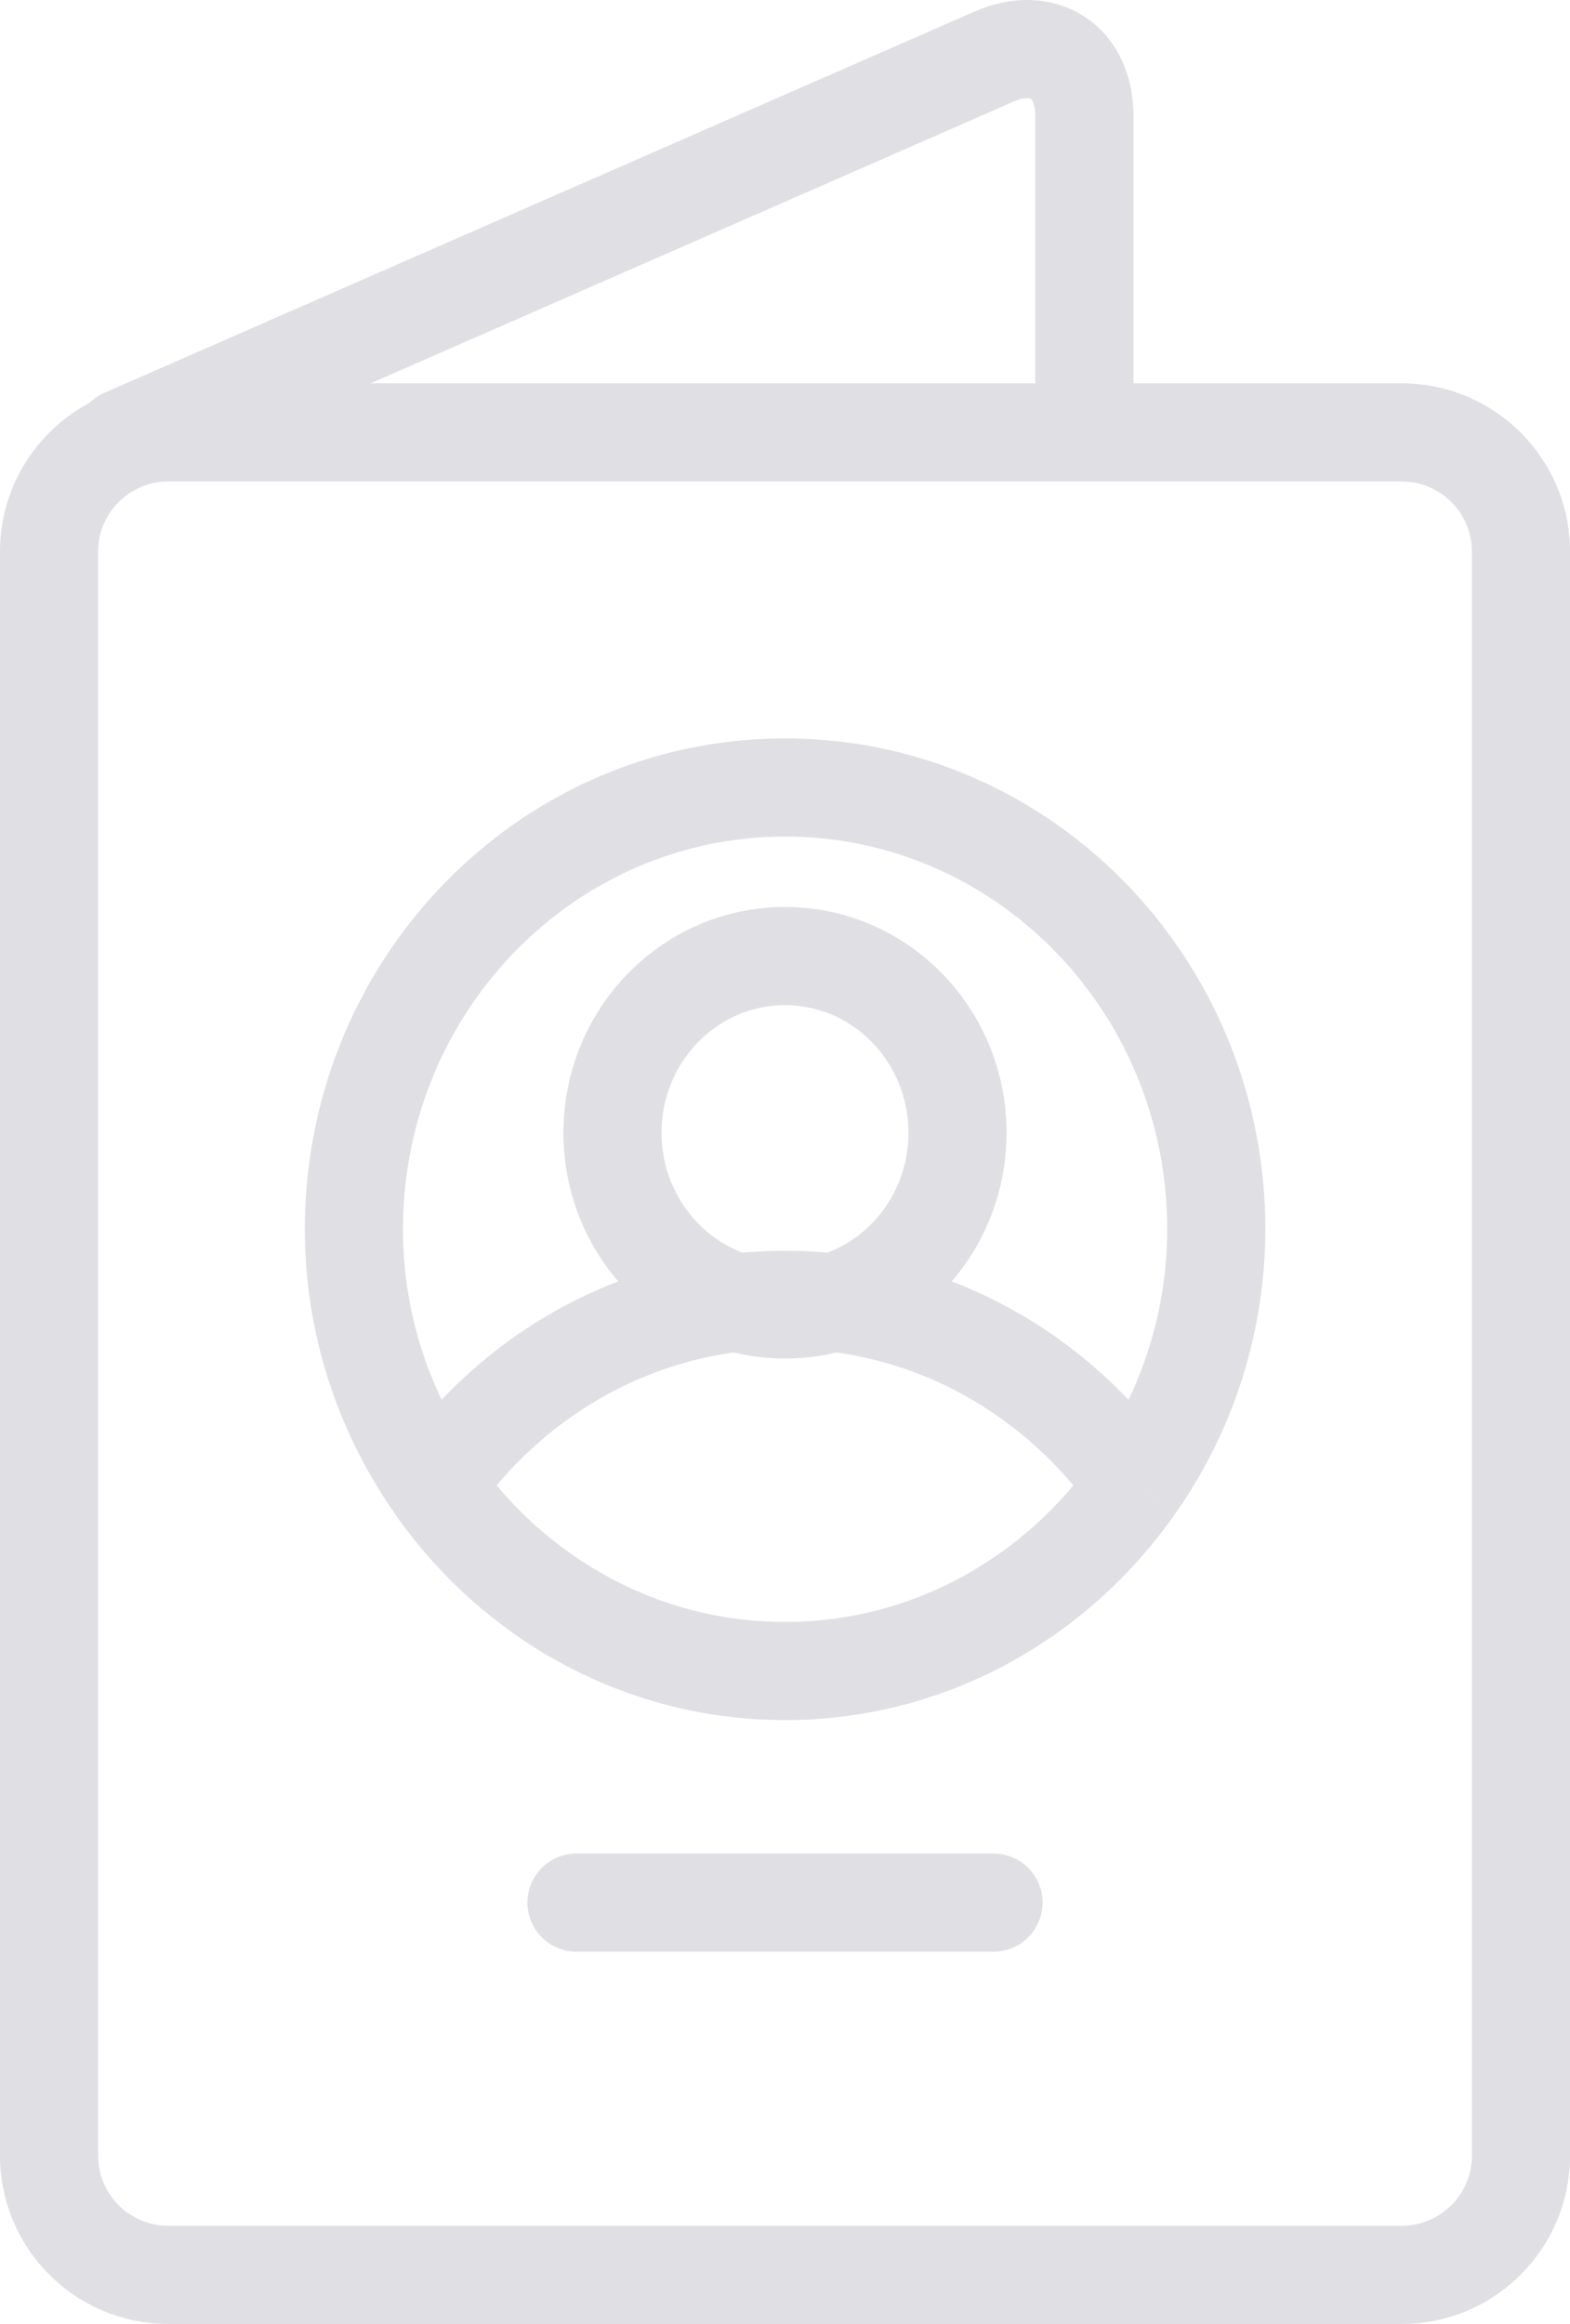 <svg id="Layer_1" xmlns="http://www.w3.org/2000/svg" viewBox="0 0 16 23.673">
    <style>
        .st0{fill:#e0dfe4}.st1{fill:none;stroke:#e0dfe4;stroke-miterlimit:10}.st2,.st3,.st4{fill:none;stroke-linecap:round}.st2{stroke:#e0dfe4;stroke-miterlimit:10}.st3,.st4{stroke-linejoin:round}.st3{stroke-width:0;stroke:#fff}.st4{stroke:#e0dfe4;stroke-miterlimit:10}
    </style>
    <path class="st2" d="M5.875 19.381h4.25"/>
    <ellipse class="st1" cx="8" cy="11.539" rx="1.758" ry="1.8"/>
    <path class="st1" d="M11.569 15.131c-.798 1.141-2.095 1.891-3.569 1.891s-2.772-.75-3.569-1.891"/>
    <path class="st1" d="M11.569 15.131a4.54 4.54 0 0 0 .826-2.609c0-2.485-1.967-4.5-4.394-4.5s-4.394 2.015-4.394 4.5c0 .976.311 1.872.826 2.609"/>
    <path class="st1" d="M11.569 15.131c-.798-1.14-2.095-1.89-3.569-1.89s-2.772.75-3.569 1.891"/>
    <g>
        <path class="st1" d="M14.288 23.173H1.712A1.215 1.215 0 0 1 .5 21.961V5.617c0-.667.545-1.212 1.212-1.212h12.576c.667 0 1.212.545 1.212 1.212v16.344c0 .667-.545 1.212-1.212 1.212z"/>
        <path class="st2" d="M1.263 4.46L10.127.578c.508-.223.924.049.924.604v2.774"/>
    </g>
</svg>
